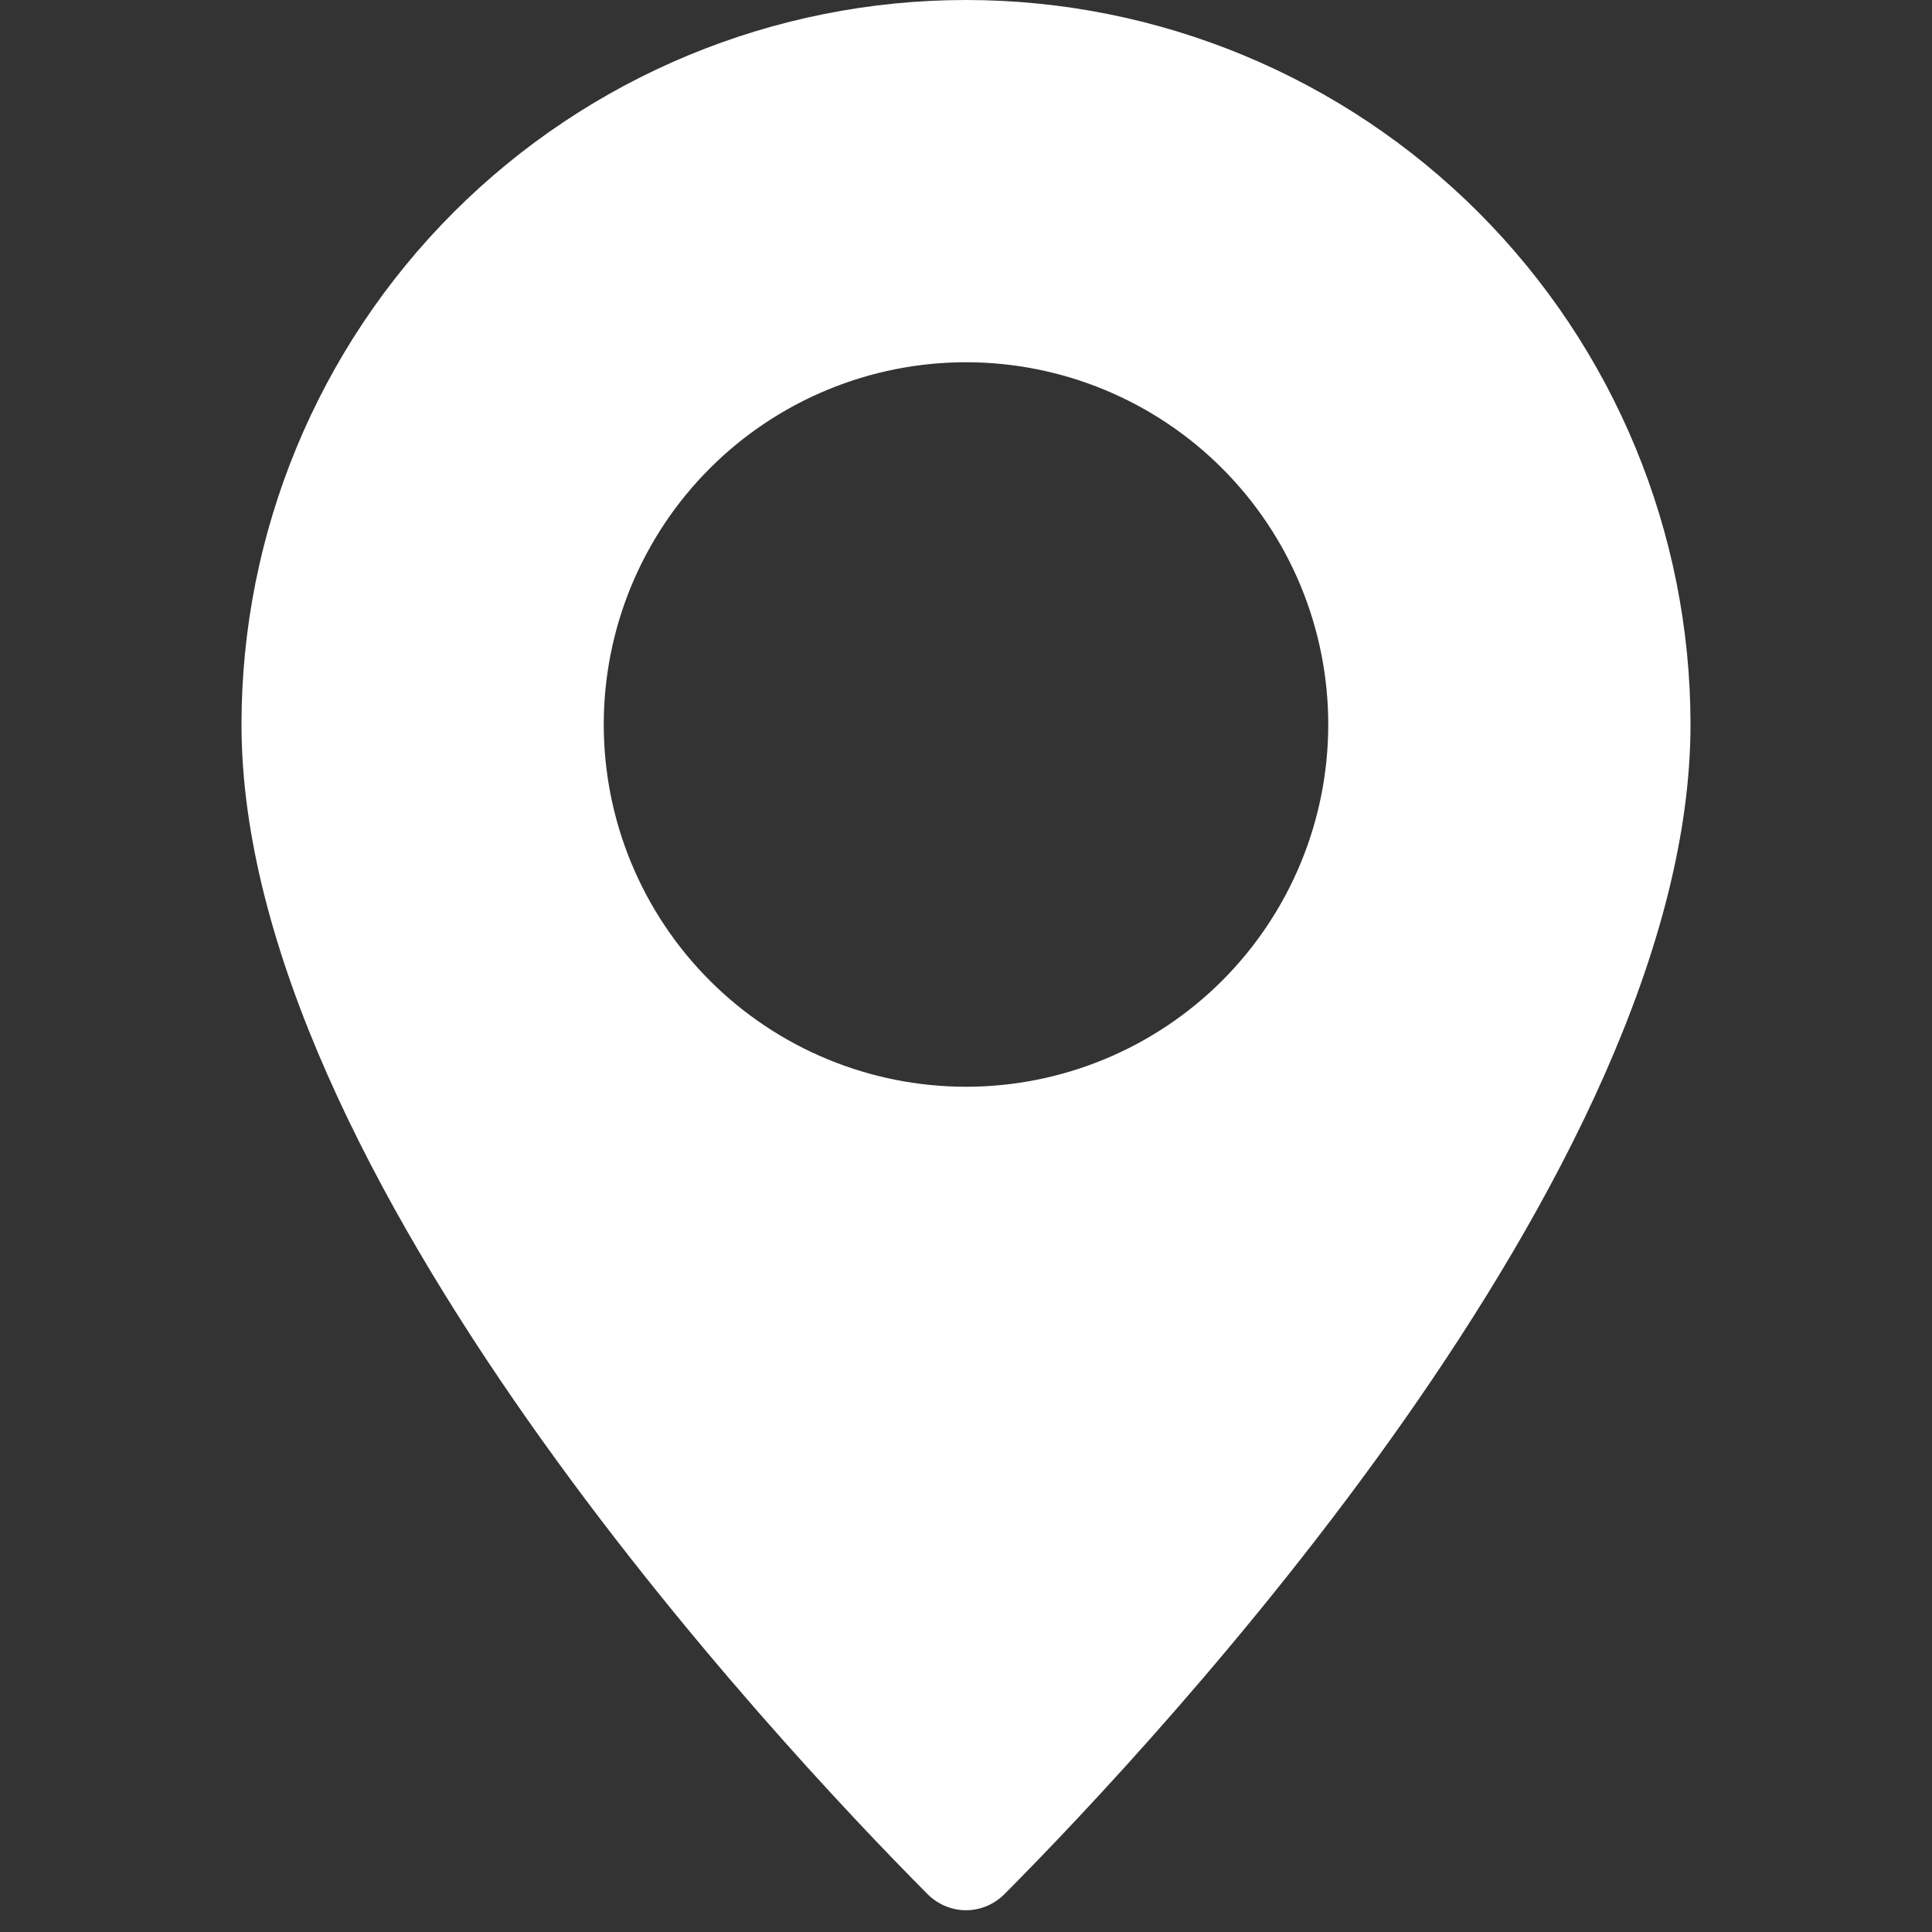<?xml version="1.0" encoding="UTF-8"?> <svg xmlns="http://www.w3.org/2000/svg" width="1000" height="1000" viewBox="0 0 1000 1000" fill="none"><rect x="0" y="0" width="1000" height="1000" fill="#333333" stroke="none"/><g clip-path="url(#clip0_373_1510)"><path d="M479.951 980.257C491.189 991.566 508.811 991.566 520.049 980.257C597.785 902.032 875 606.821 875 375C875 275.544 835.491 180.161 765.165 109.835C694.839 39.509 599.456 0 500 0C400.544 0 305.161 39.509 234.835 109.835C164.509 180.161 125 275.544 125 375C125 606.821 402.215 902.032 479.951 980.257ZM500 562.5C450.272 562.5 402.581 542.746 367.417 507.583C332.254 472.419 312.5 424.728 312.5 375C312.5 325.272 332.254 277.581 367.417 242.417C402.581 207.254 450.272 187.5 500 187.5C549.728 187.5 597.419 207.254 632.583 242.417C667.746 277.581 687.5 325.272 687.5 375C687.5 424.728 667.746 472.419 632.583 507.583C597.419 542.746 549.728 562.5 500 562.5Z" fill="white"></path></g><defs><clipPath id="clip0_373_1510"><rect width="1000" height="1000" fill="white"></rect></clipPath></defs></svg> 